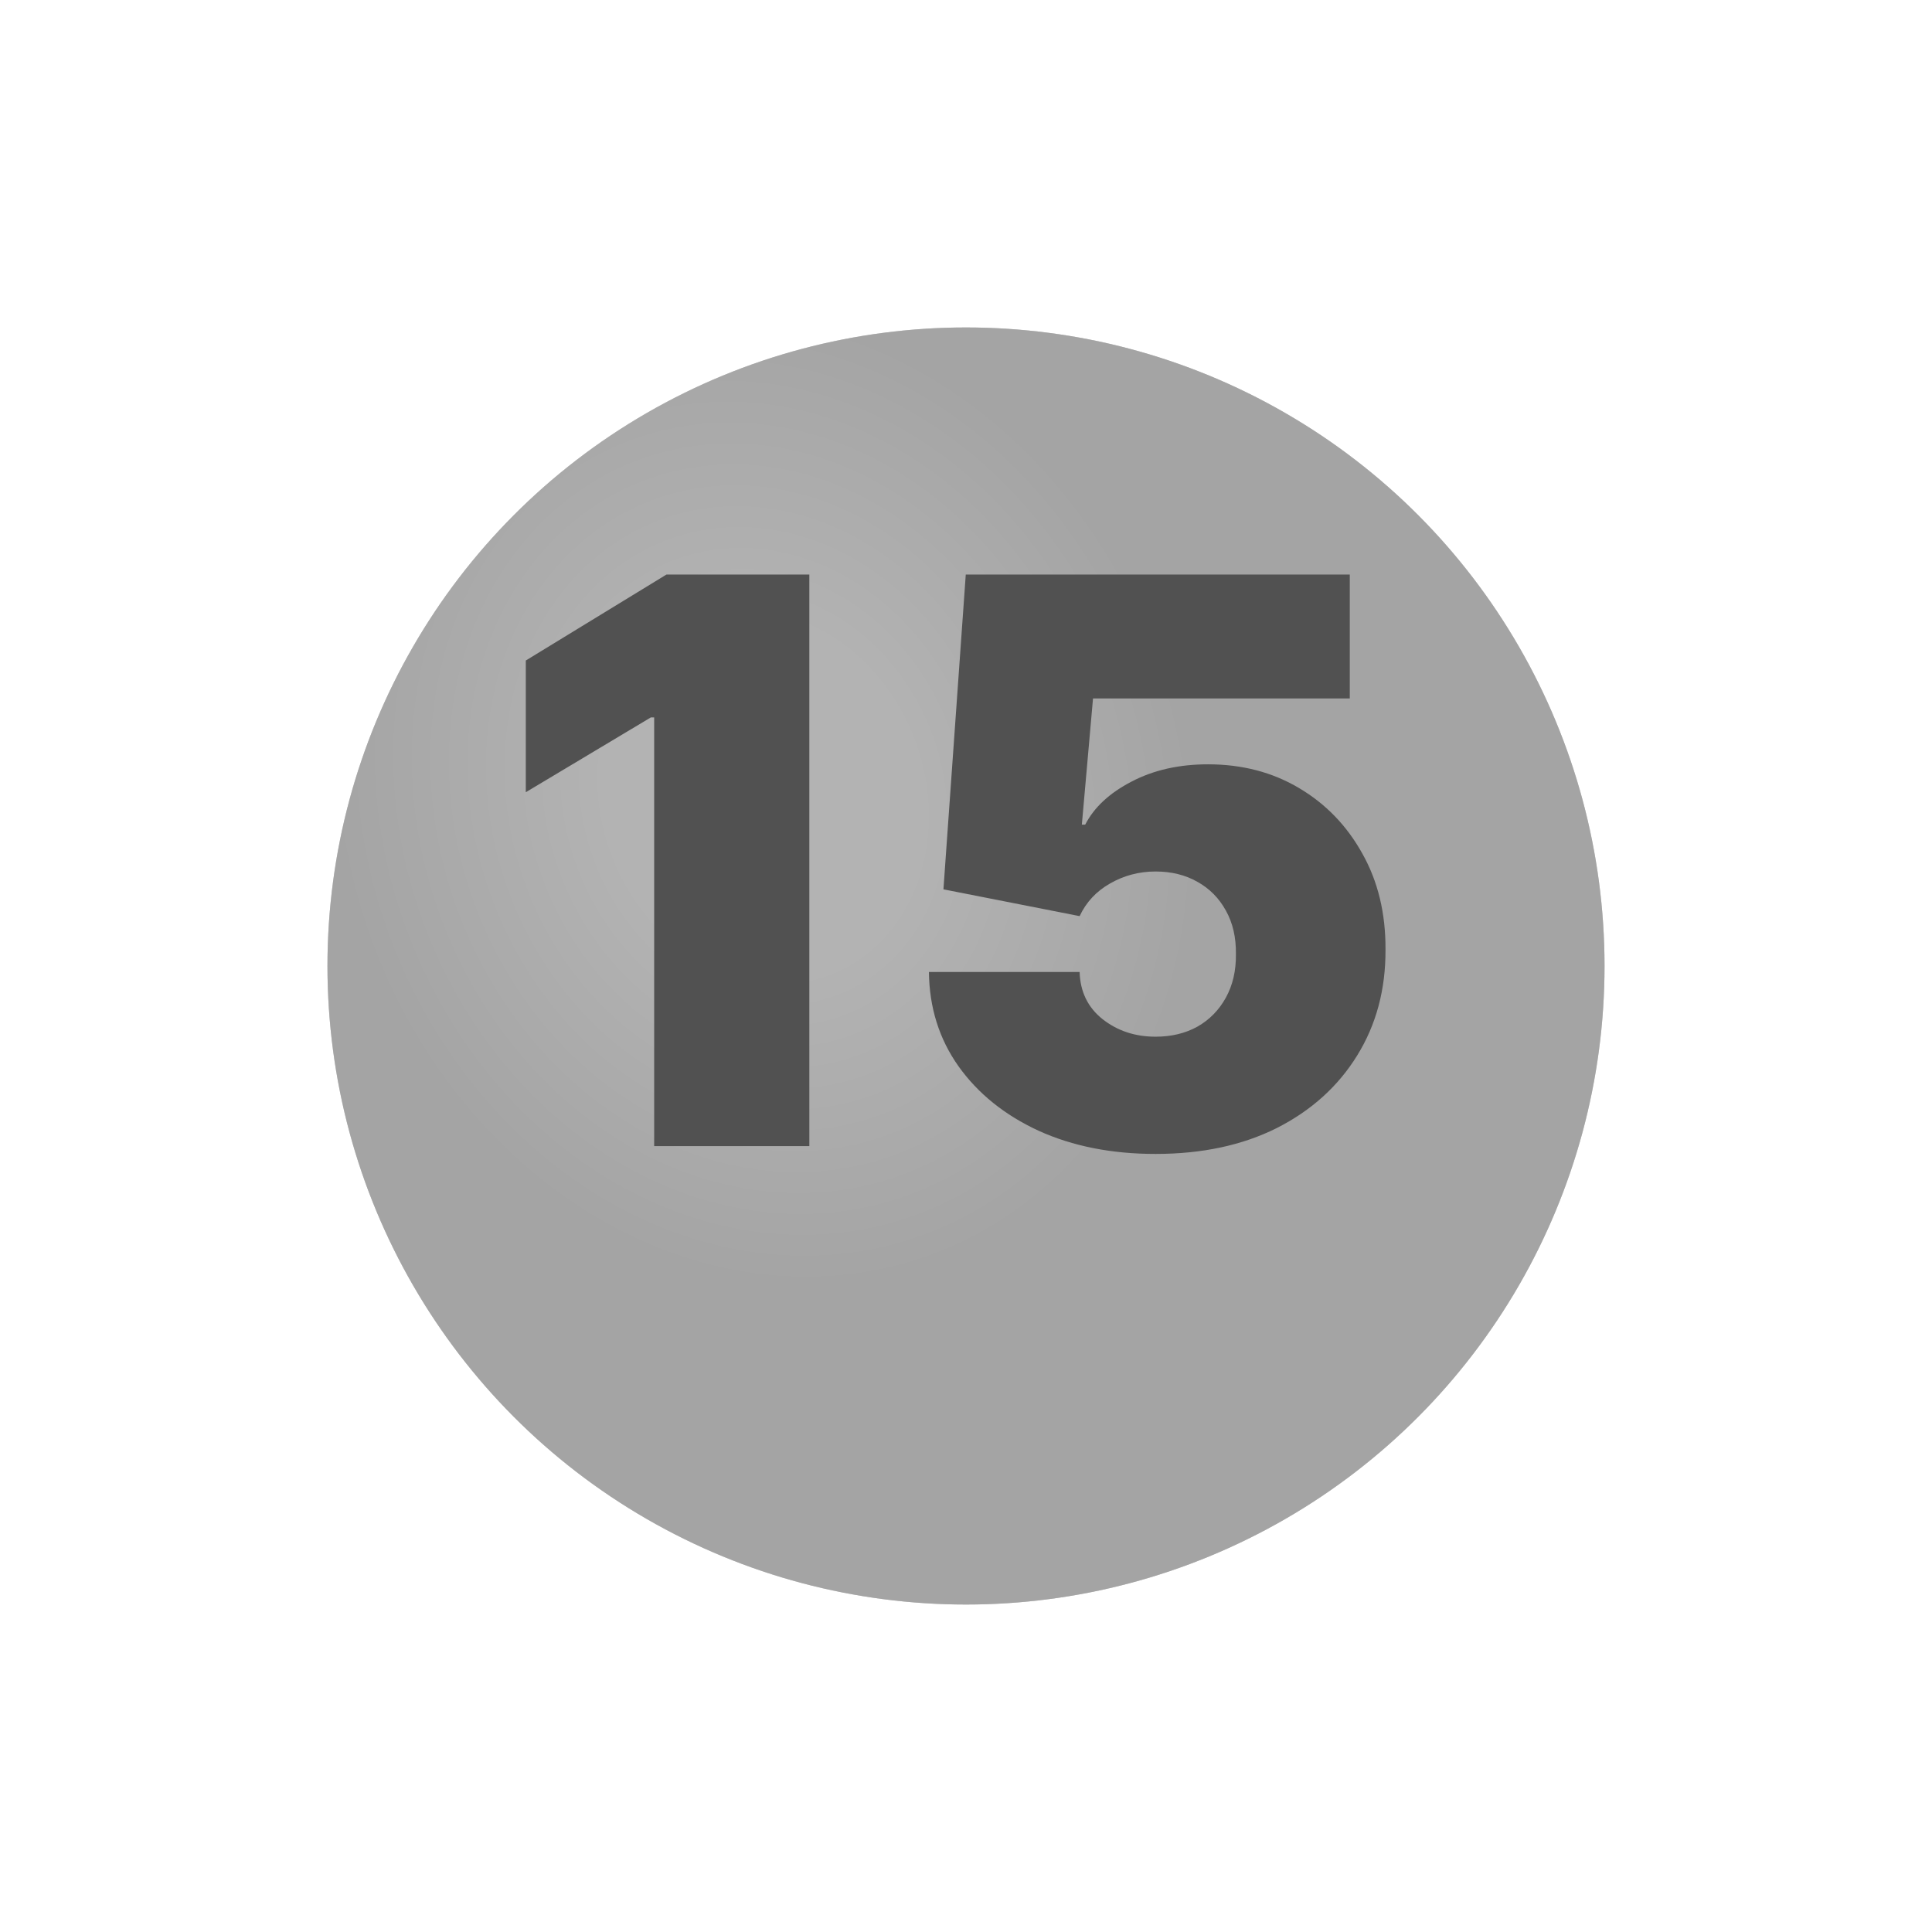 <?xml version="1.0" encoding="UTF-8"?> <svg xmlns="http://www.w3.org/2000/svg" width="59" height="59" viewBox="0 0 59 59" fill="none"> <g filter="url(#filter0_d_990_2426)"> <circle cx="29.5" cy="25.5" r="19.5" fill="#818181"></circle> <circle cx="29.5" cy="25.5" r="19.5" fill="url(#paint0_radial_990_2426)" fill-opacity="0.4"></circle> </g> <path d="M24.716 17.546V35H19.977V21.909H19.875L16.057 24.193V20.171L20.352 17.546H24.716ZM35.288 35.239C33.947 35.239 32.757 35.003 31.717 34.531C30.683 34.054 29.868 33.398 29.271 32.562C28.68 31.727 28.379 30.767 28.368 29.682H32.97C32.987 30.284 33.22 30.764 33.669 31.122C34.124 31.48 34.663 31.659 35.288 31.659C35.771 31.659 36.197 31.557 36.567 31.352C36.936 31.142 37.226 30.847 37.436 30.466C37.646 30.085 37.749 29.642 37.743 29.136C37.749 28.625 37.646 28.182 37.436 27.807C37.226 27.426 36.936 27.134 36.567 26.929C36.197 26.719 35.771 26.614 35.288 26.614C34.788 26.614 34.325 26.736 33.899 26.98C33.479 27.219 33.169 27.551 32.97 27.977L28.811 27.159L29.493 17.546H41.22V21.329H33.379L33.038 25.182H33.141C33.413 24.653 33.885 24.216 34.555 23.869C35.226 23.517 36.004 23.341 36.891 23.341C37.93 23.341 38.856 23.582 39.669 24.065C40.487 24.548 41.132 25.216 41.604 26.068C42.081 26.915 42.317 27.892 42.311 29C42.317 30.216 42.027 31.296 41.442 32.239C40.862 33.176 40.047 33.912 38.996 34.446C37.945 34.974 36.709 35.239 35.288 35.239Z" fill="#515151"></path> <defs> <filter id="filter0_d_990_2426" x="0" y="0" width="59" height="59" filterUnits="userSpaceOnUse" color-interpolation-filters="sRGB"> <feFlood flood-opacity="0" result="BackgroundImageFix"></feFlood> <feColorMatrix in="SourceAlpha" type="matrix" values="0 0 0 0 0 0 0 0 0 0 0 0 0 0 0 0 0 0 127 0" result="hardAlpha"></feColorMatrix> <feOffset dy="4"></feOffset> <feGaussianBlur stdDeviation="5"></feGaussianBlur> <feComposite in2="hardAlpha" operator="out"></feComposite> <feColorMatrix type="matrix" values="0 0 0 0 0 0 0 0 0 0 0 0 0 0 0 0 0 0 0.1 0"></feColorMatrix> <feBlend mode="normal" in2="BackgroundImageFix" result="effect1_dropShadow_990_2426"></feBlend> <feBlend mode="normal" in="SourceGraphic" in2="effect1_dropShadow_990_2426" result="shape"></feBlend> </filter> <radialGradient id="paint0_radial_990_2426" cx="0" cy="0" r="1" gradientUnits="userSpaceOnUse" gradientTransform="translate(23.342 20.368) rotate(70.346) scale(15.257 13.078)"> <stop stop-color="white"></stop> <stop offset="0.357" stop-color="white"></stop> <stop offset="1" stop-color="#D9D9D9"></stop> </radialGradient> </defs> </svg> 